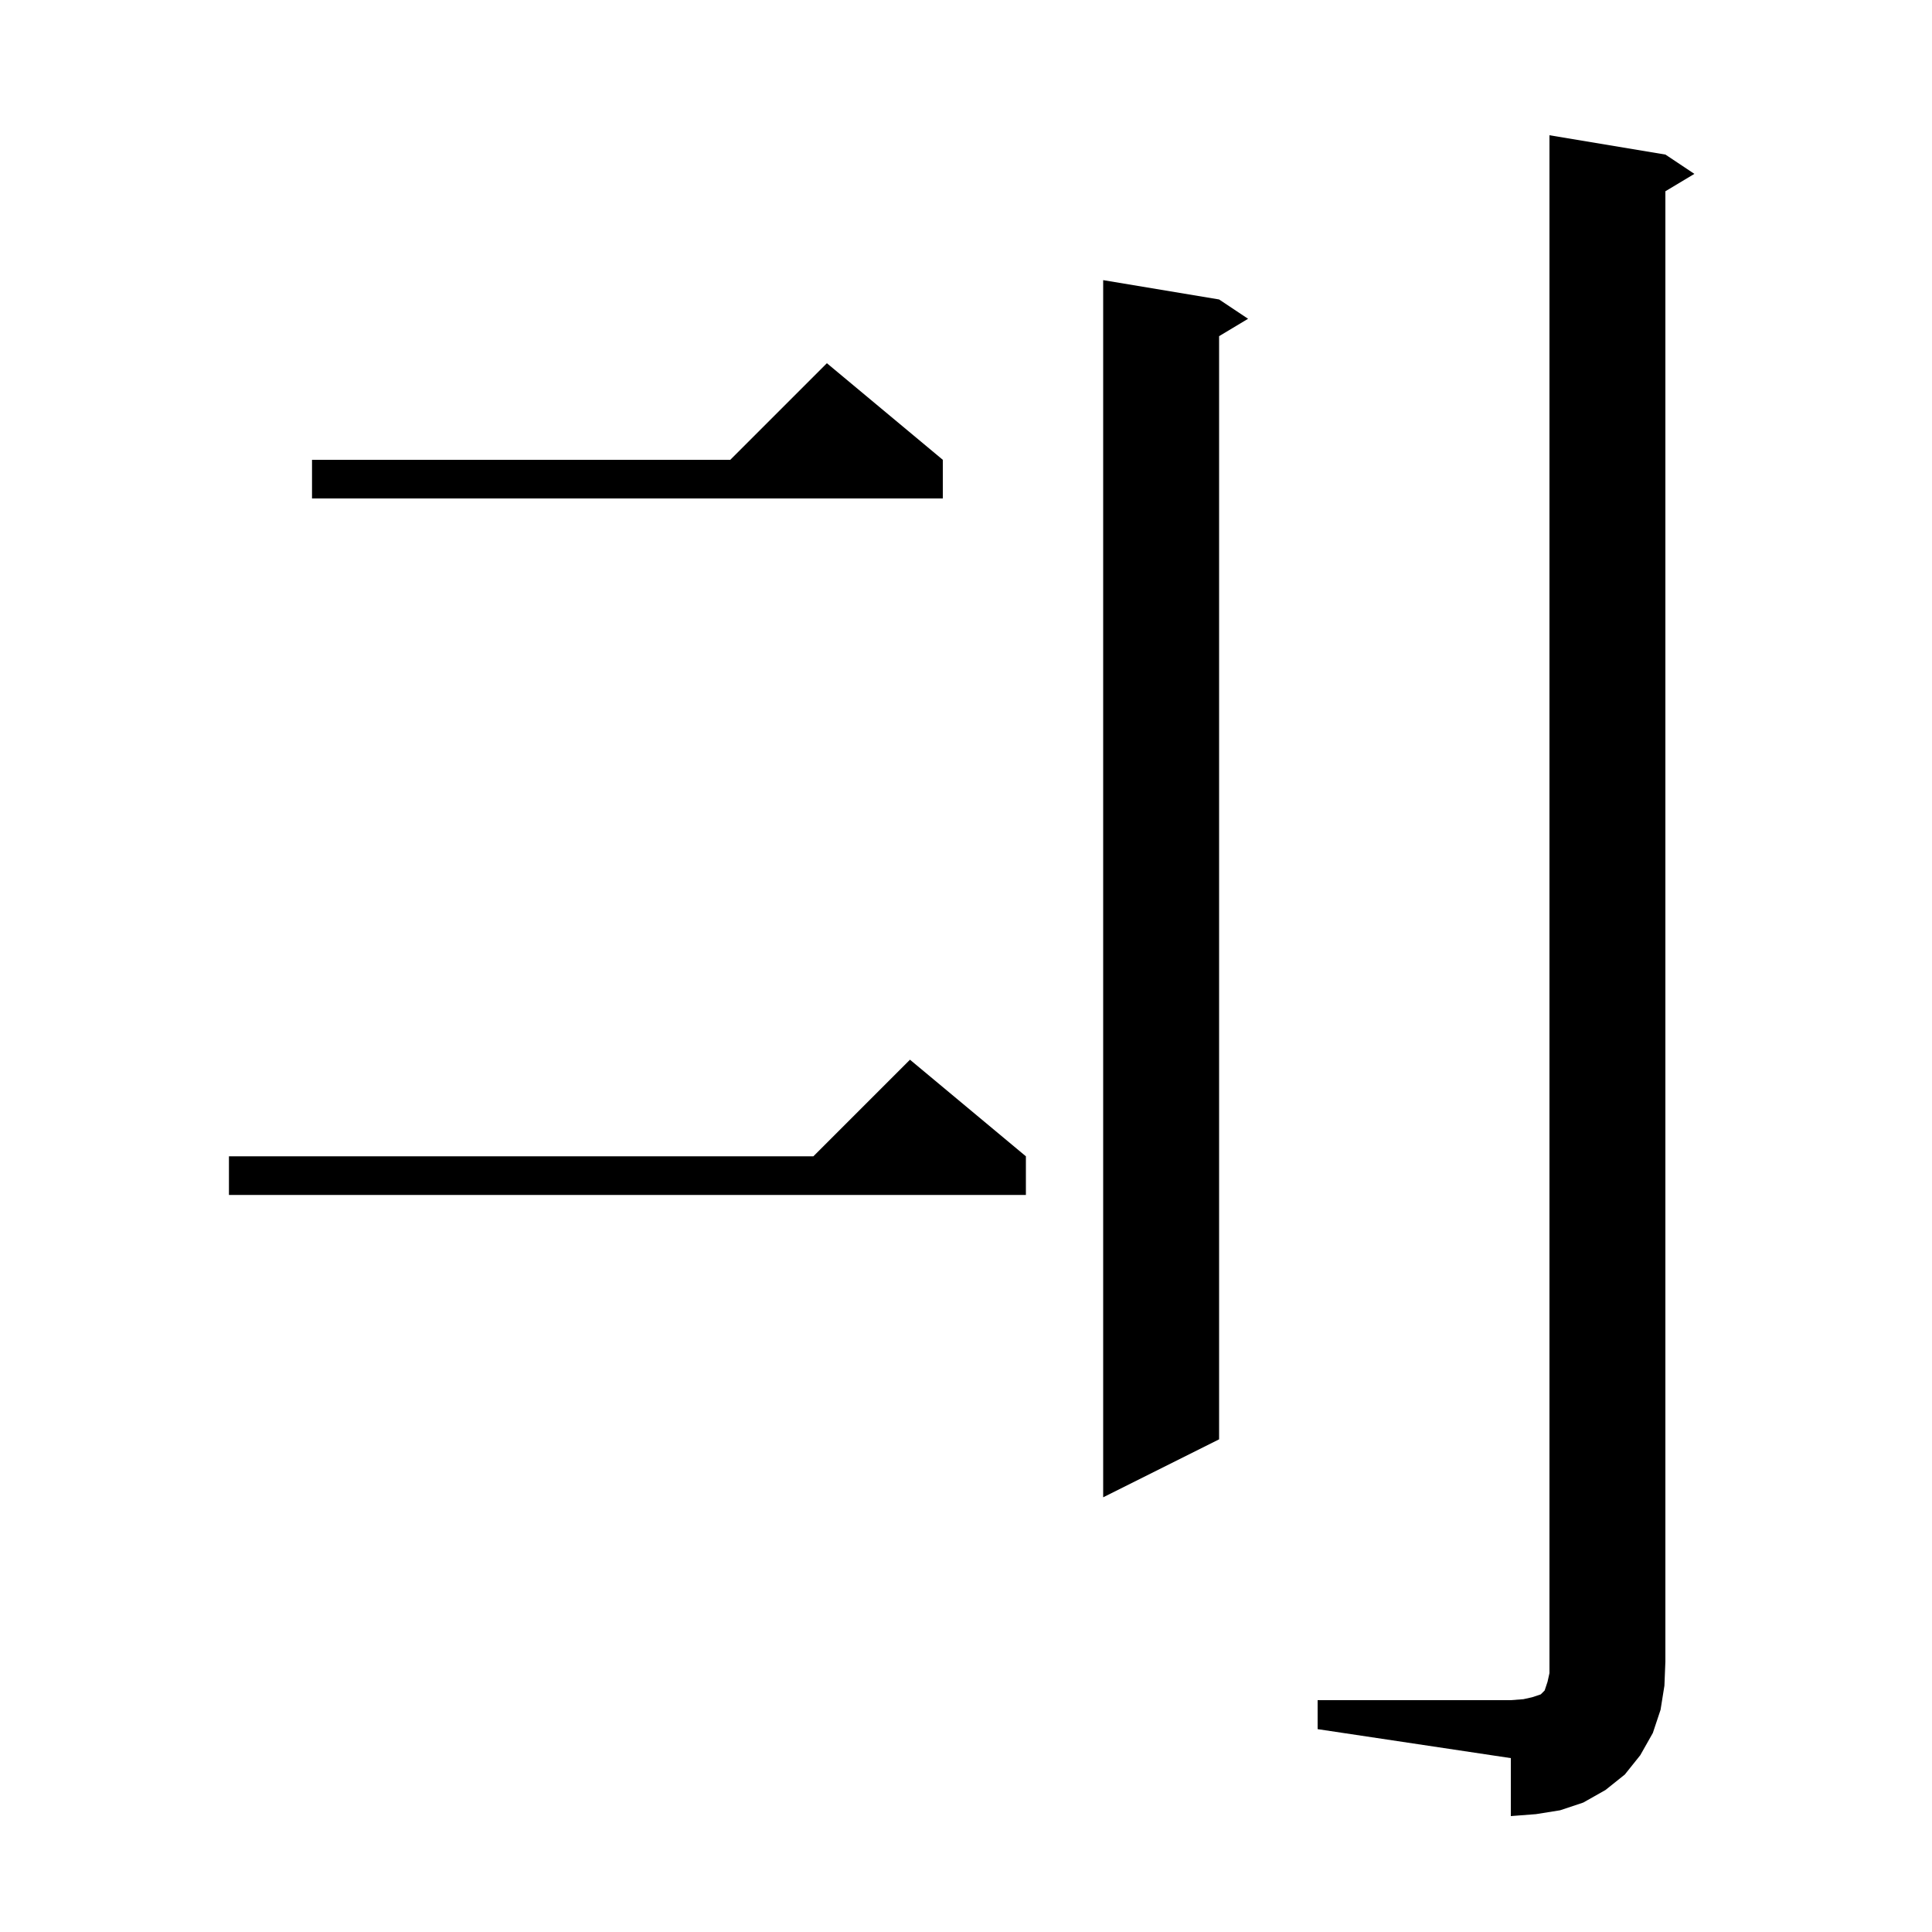 <svg xmlns="http://www.w3.org/2000/svg" xmlns:xlink="http://www.w3.org/1999/xlink" version="1.1" baseProfile="full" viewBox="0 0 200 200" width="200" height="200">
<g fill="black">
<path d="M 136.4 176.0 L 156.4 176.0 L 157.7 175.9 L 158.6 175.7 L 159.5 175.4 L 159.9 175.0 L 160.2 174.1 L 160.4 173.2 L 160.4 14.0 L 172.4 16.0 L 175.4 18.0 L 172.4 19.8 L 172.4 172.0 L 172.3 174.5 L 171.9 177.0 L 171.1 179.4 L 169.8 181.7 L 168.2 183.7 L 166.2 185.3 L 163.9 186.6 L 161.5 187.4 L 159.0 187.8 L 156.4 188.0 L 156.4 182.0 L 136.4 179.0 Z M 126.2 31.0 L 129.2 33.0 L 126.2 34.8 L 126.2 149.0 L 114.2 155.0 L 114.2 29.0 Z M 106.2 119.7 L 106.2 123.7 L 23.7 123.7 L 23.7 119.7 L 84.2 119.7 L 94.2 109.7 Z M 97.6 47.6 L 97.6 51.6 L 32.3 51.6 L 32.3 47.6 L 75.6 47.6 L 85.6 37.6 Z " />
</g>
</svg>
